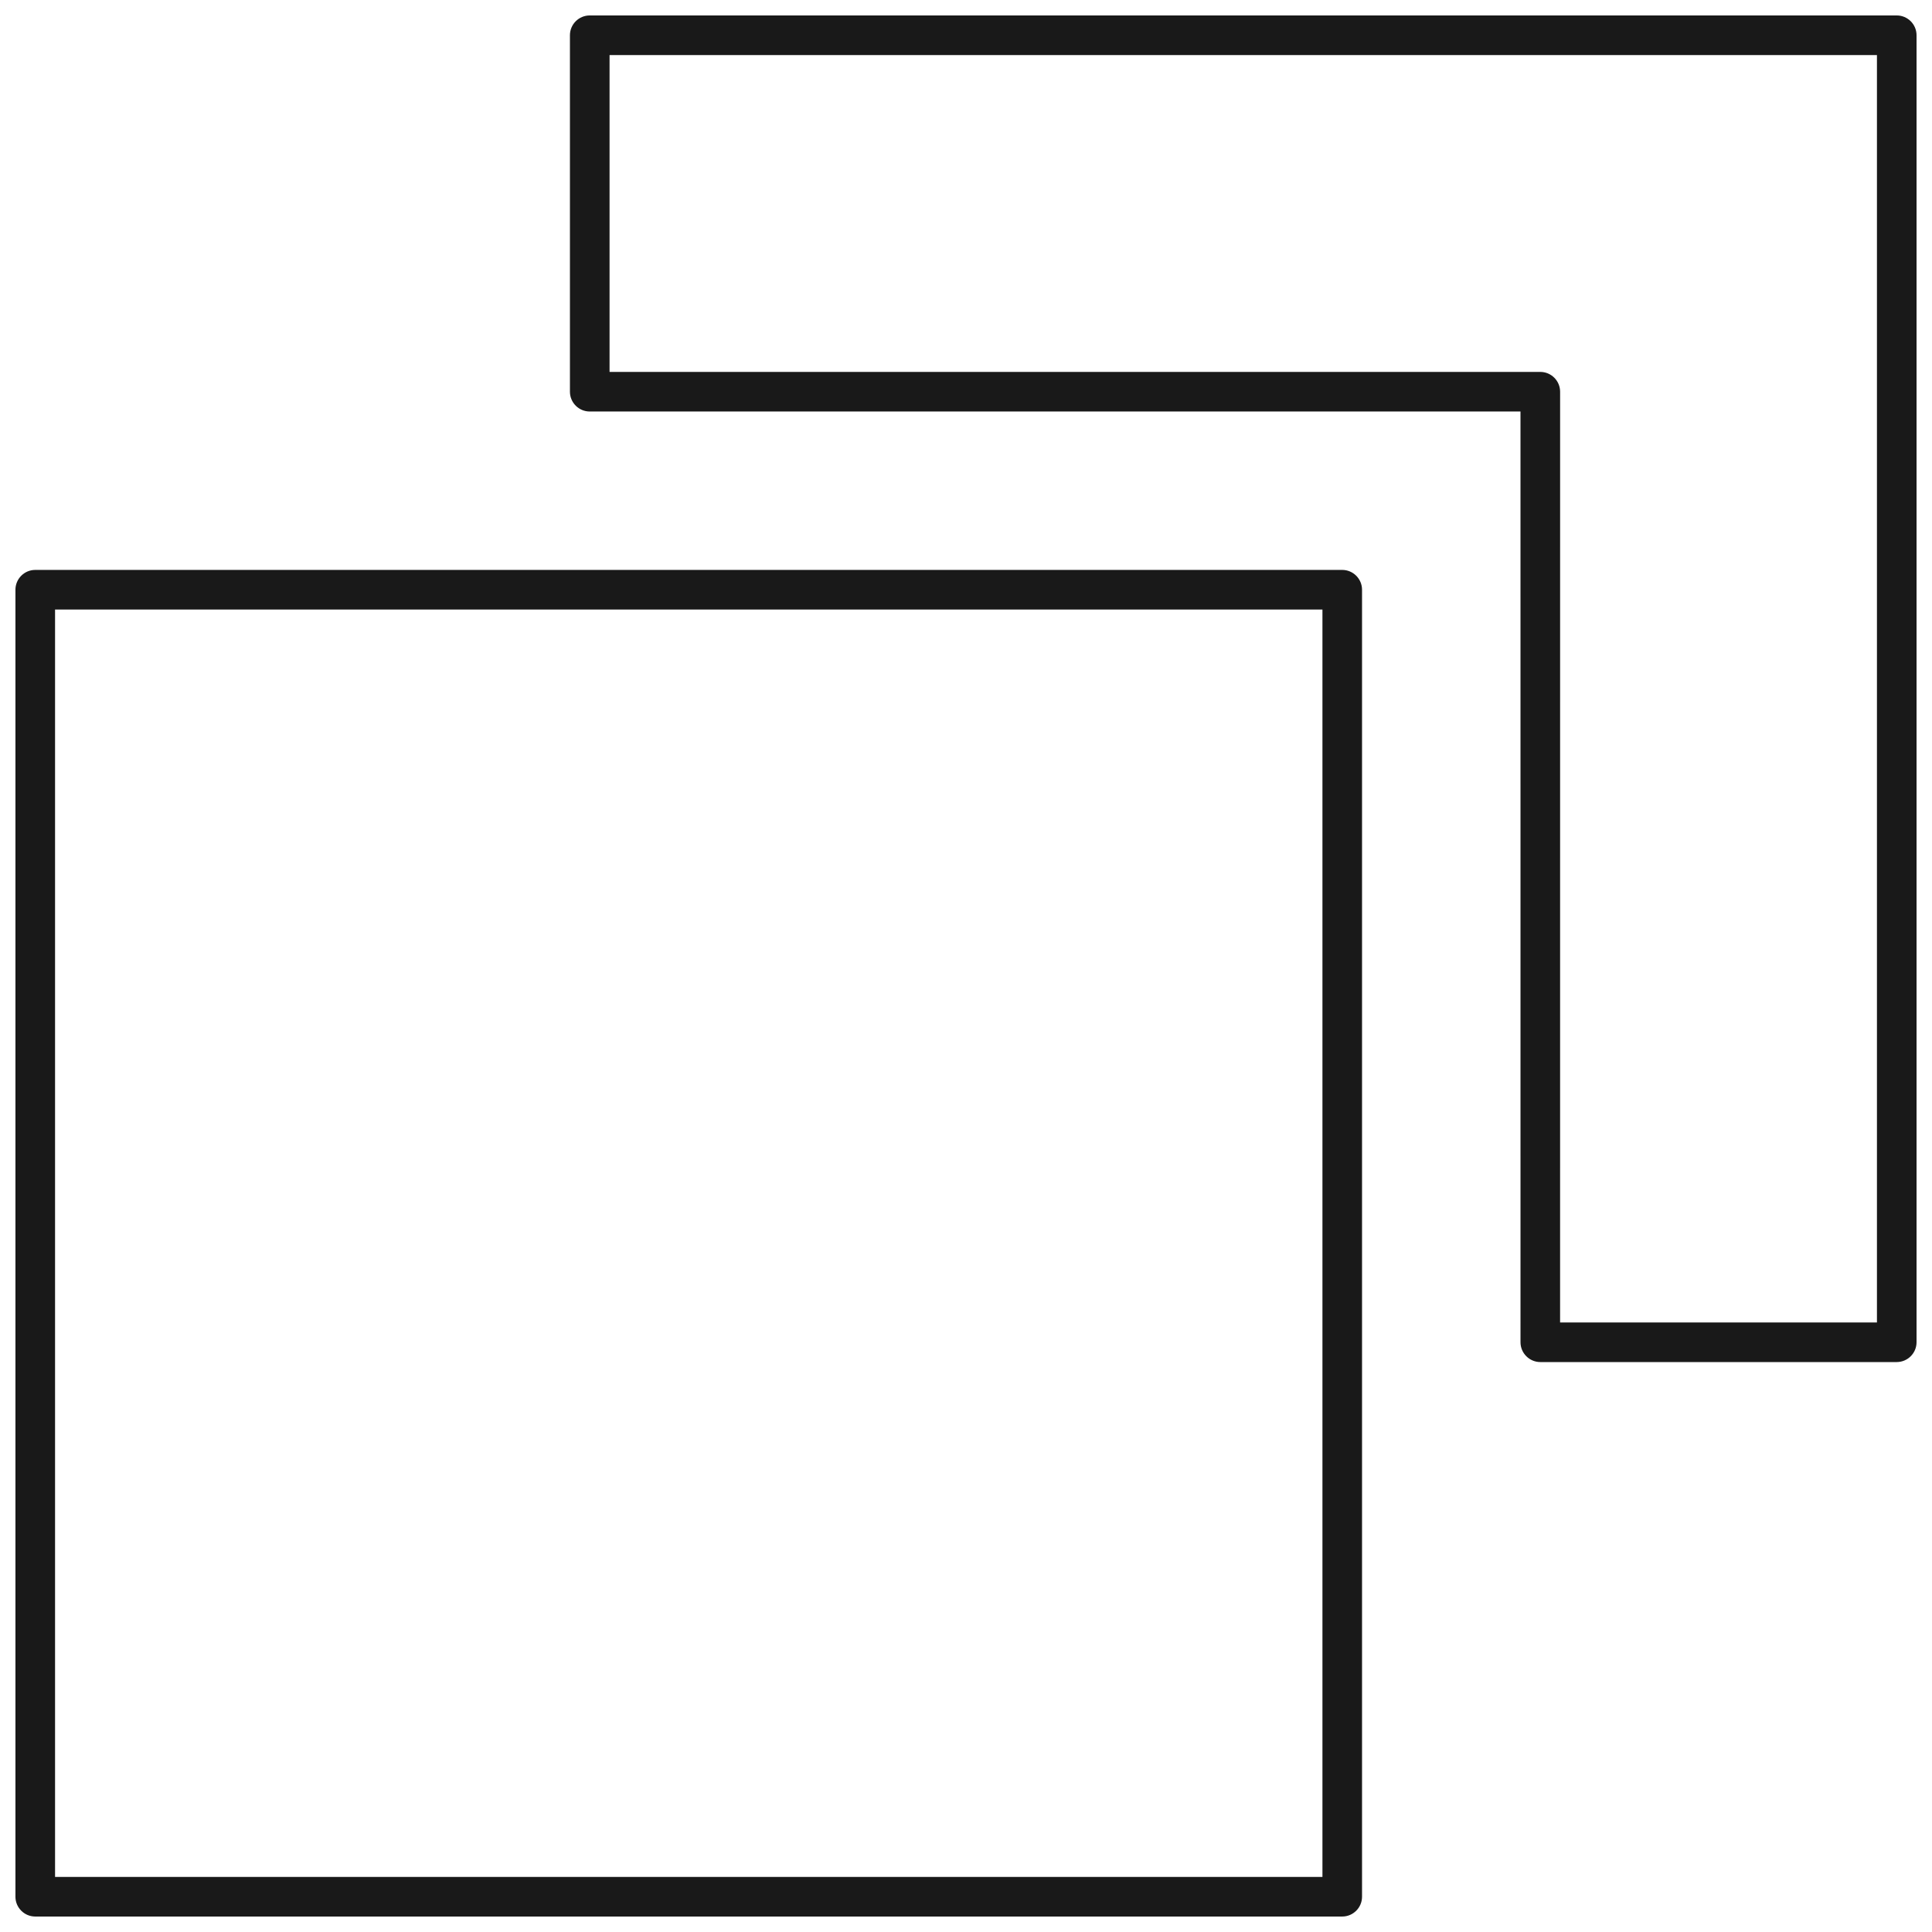 <?xml version="1.0" encoding="UTF-8"?>
<!-- Uploaded to: SVG Repo, www.svgrepo.com, Generator: SVG Repo Mixer Tools -->
<svg width="800px" height="800px" version="1.1" viewBox="144 144 512 512" xmlns="http://www.w3.org/2000/svg">
 <defs>
  <clipPath id="b">
   <path d="m148.09 295h356.91v356.9h-356.91z"/>
  </clipPath>
  <clipPath id="a">
   <path d="m295 148.09h356.9v356.91h-356.9z"/>
  </clipPath>
 </defs>
 <g>
  <g clip-path="url(#b)">
   <path d="m499.71 651.9h-346.37c-2.898 0-5.25-2.359-5.25-5.246v-346.37c0-2.891 2.352-5.25 5.246-5.25h346.37c2.887 0 5.246 2.363 5.246 5.246v346.37c0.004 2.891-2.356 5.25-5.242 5.25zm-341.12-10.496h335.87v-335.87h-335.87z" fill="#191919"/>
  </g>
  <g clip-path="url(#a)">
   <path d="m646.66 504.96h-94.465c-2.887 0-5.246-2.363-5.246-5.246l-0.004-246.66h-246.66c-2.894 0-5.246-2.352-5.246-5.25v-94.465c0-2.894 2.352-5.246 5.246-5.246h346.37c2.891 0 5.25 2.352 5.25 5.246v346.37c0 2.891-2.359 5.25-5.246 5.25zm-89.219-10.496h83.969v-335.87h-335.87v83.969h246.66c2.887 0 5.246 2.352 5.246 5.246z" fill="#191919"/>
  </g>
 </g>
</svg>